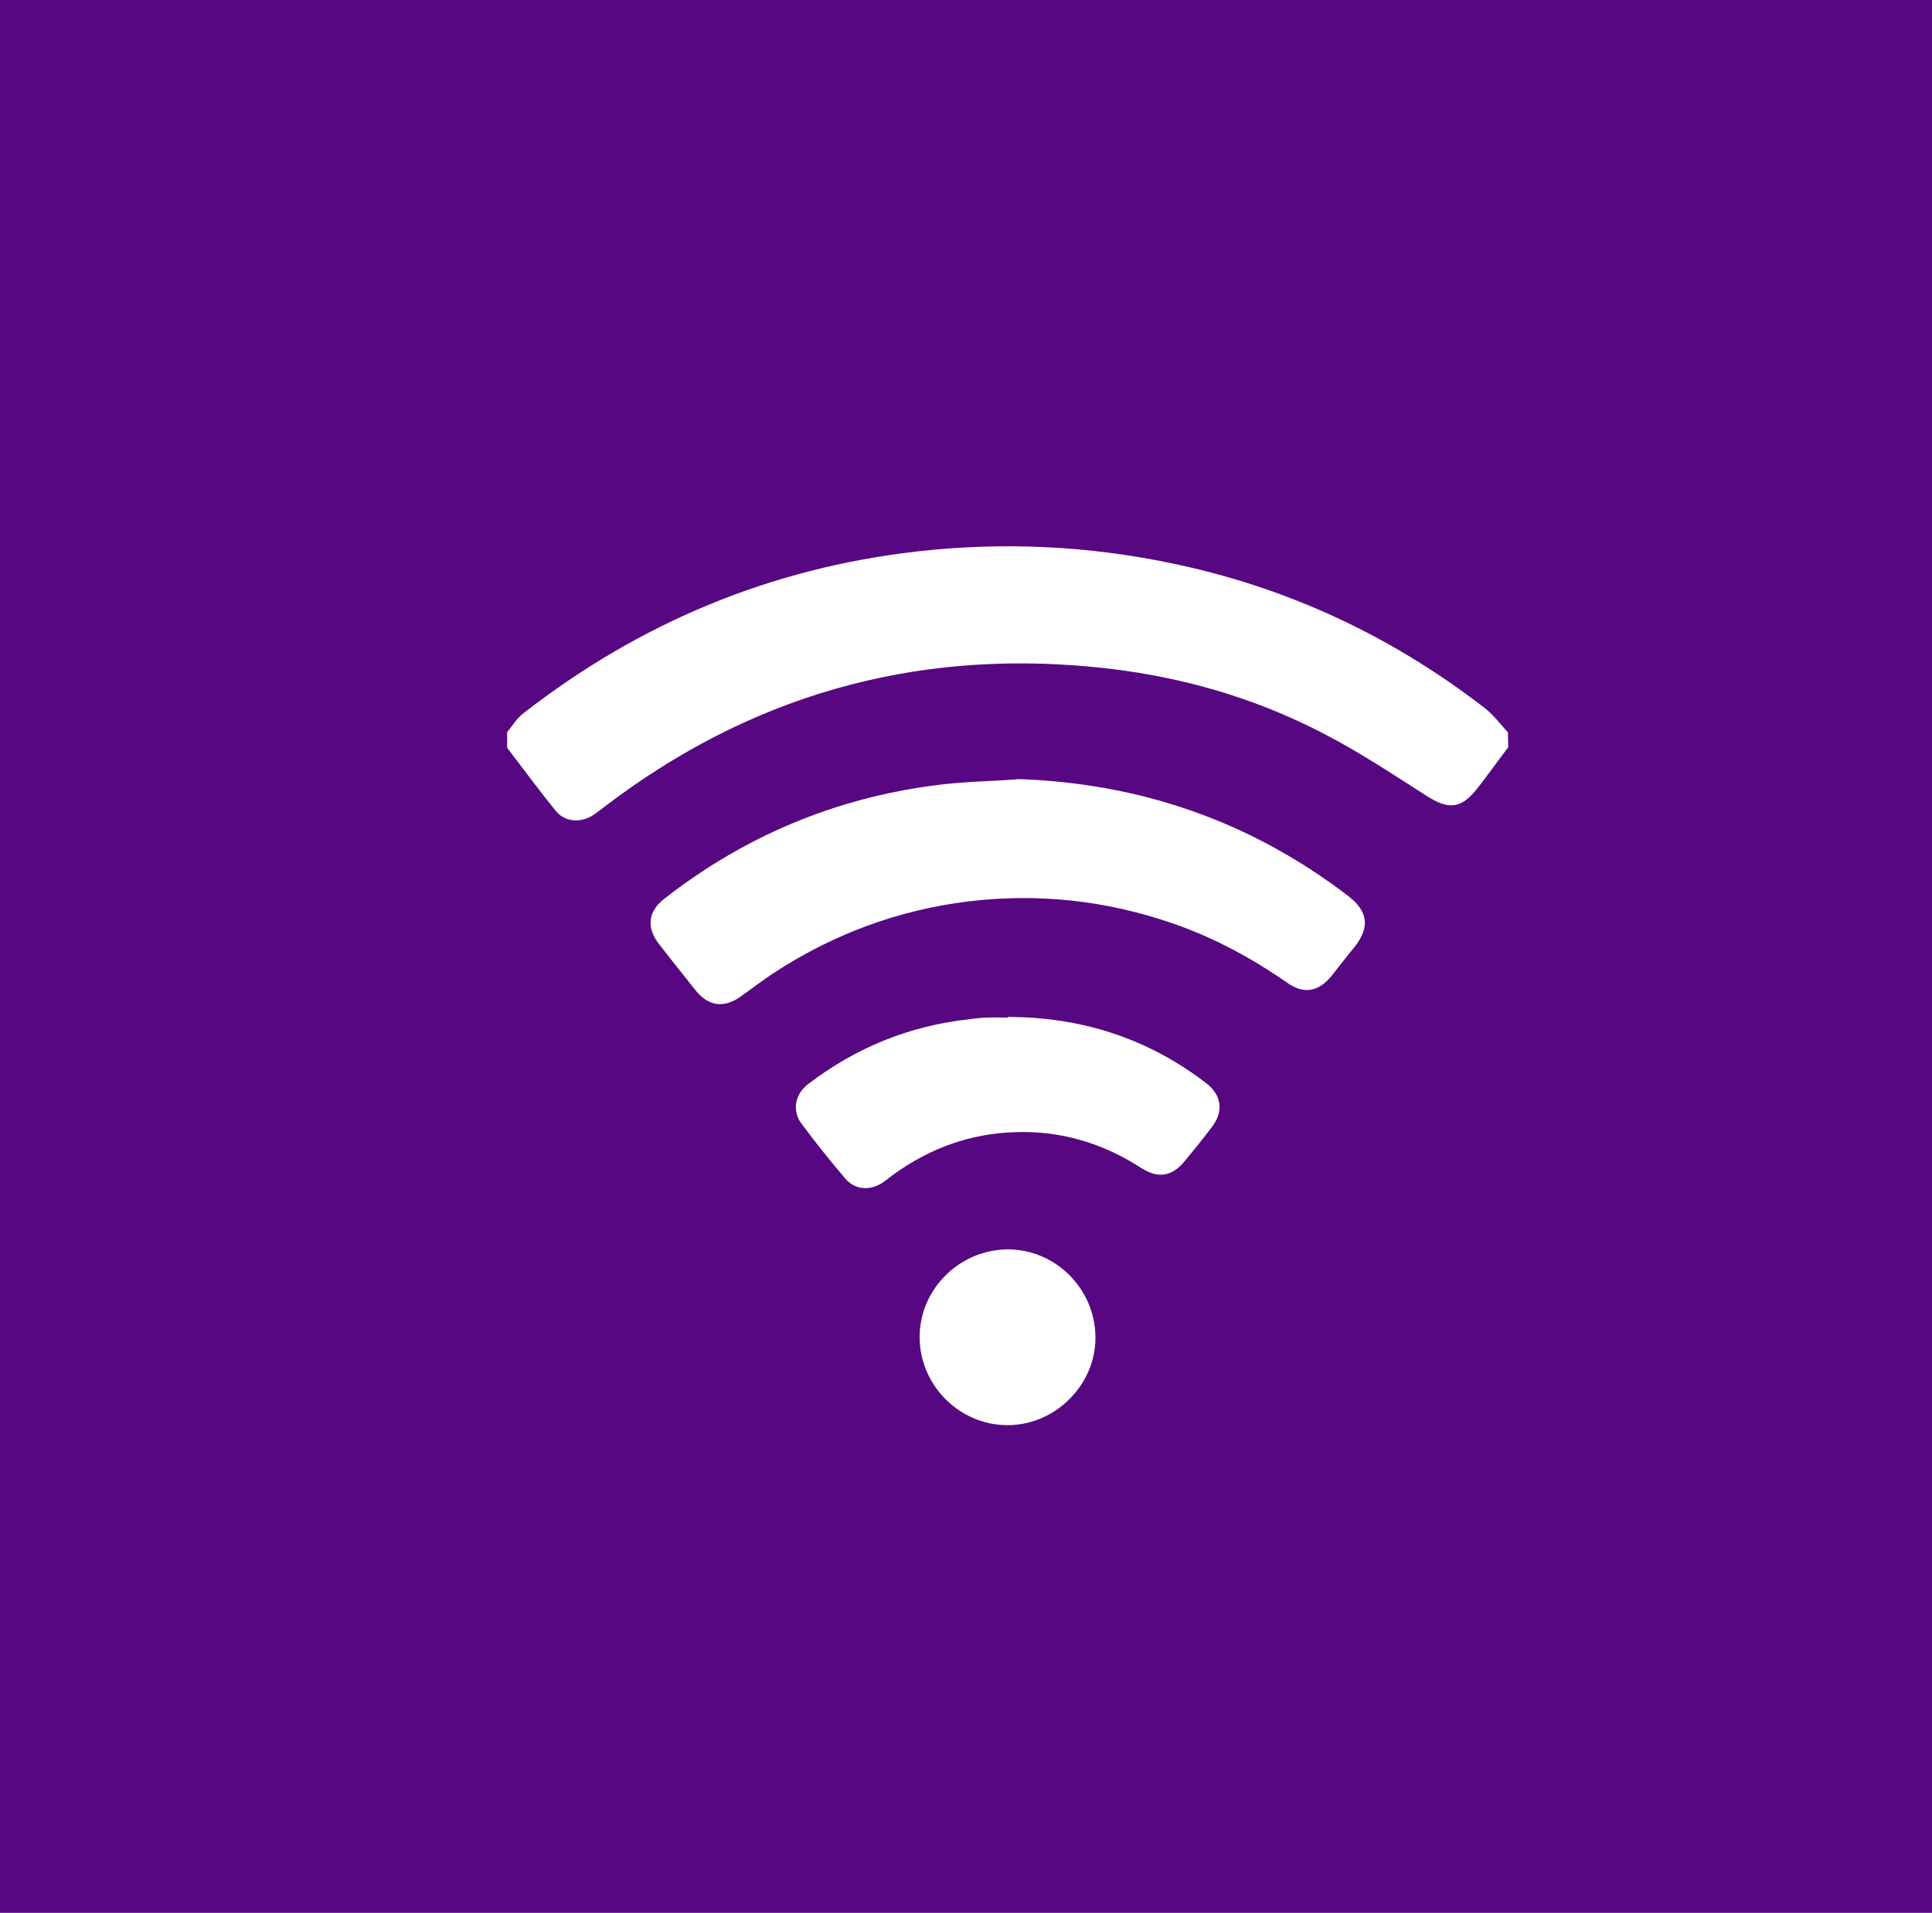 <?xml version="1.0" encoding="UTF-8"?>
<svg id="Capa_1" data-name="Capa 1" xmlns="http://www.w3.org/2000/svg" viewBox="0 0 60 59.42">
  <defs>
    <style>
      .cls-1 {
        fill: #fff;
      }

      .cls-2 {
        fill: #580782;
      }
    </style>
  </defs>
  <rect class="cls-2" y="0" width="60" height="59.42"/>
  <g>
    <path class="cls-1" d="M46.84,23.21c-.32.42-.63.86-.96,1.28-.5.64-.9.67-1.58.23-1.05-.67-2.1-1.37-3.21-1.94-2.23-1.16-4.62-1.82-7.12-2.06-5.64-.55-10.71.91-15.21,4.35-.12.09-.24.19-.37.27-.39.23-.85.19-1.13-.15-.52-.64-1.01-1.31-1.51-1.96v-.49c.17-.2.3-.43.5-.58,3.61-2.81,7.67-4.51,12.23-5.03,2.65-.3,5.27-.18,7.87.36,3.59.74,6.84,2.25,9.74,4.49.28.21.5.51.74.77"/>
    <path class="cls-1" d="M31.58,24.2c3.82.12,7.26,1.31,10.3,3.64.6.47.67.95.2,1.56-.25.3-.49.62-.74.93-.4.48-.85.56-1.36.2-1.11-.77-2.29-1.41-3.57-1.85-2.06-.71-4.17-.94-6.33-.68-2.2.27-4.21,1.02-6.06,2.23-.35.23-.67.48-1.01.72-.53.38-1.01.31-1.41-.19-.38-.48-.76-.95-1.13-1.43-.41-.52-.34-1.03.17-1.42,2.49-1.94,5.3-3.12,8.43-3.52.83-.11,1.67-.12,2.51-.18"/>
    <path class="cls-1" d="M31.3,31.59c2.27,0,4.34.66,6.15,2.05.48.36.56.87.2,1.35-.27.36-.56.72-.85,1.07-.4.49-.83.56-1.36.22-1.21-.78-2.52-1.17-3.96-1.11-1.35.05-2.57.49-3.67,1.27-.13.09-.26.2-.39.29-.38.26-.86.24-1.16-.11-.48-.56-.94-1.14-1.38-1.73-.29-.41-.18-.91.21-1.21,1.49-1.14,3.16-1.82,5.02-2.02.2-.03.41-.05.6-.05.19-.01.39,0,.58,0"/>
    <path class="cls-1" d="M31.28,38.81c1.49-.01,2.72,1.21,2.74,2.71.02,1.49-1.24,2.75-2.73,2.75s-2.72-1.23-2.73-2.72c-.01-1.49,1.22-2.72,2.72-2.74"/>
  </g>
</svg>